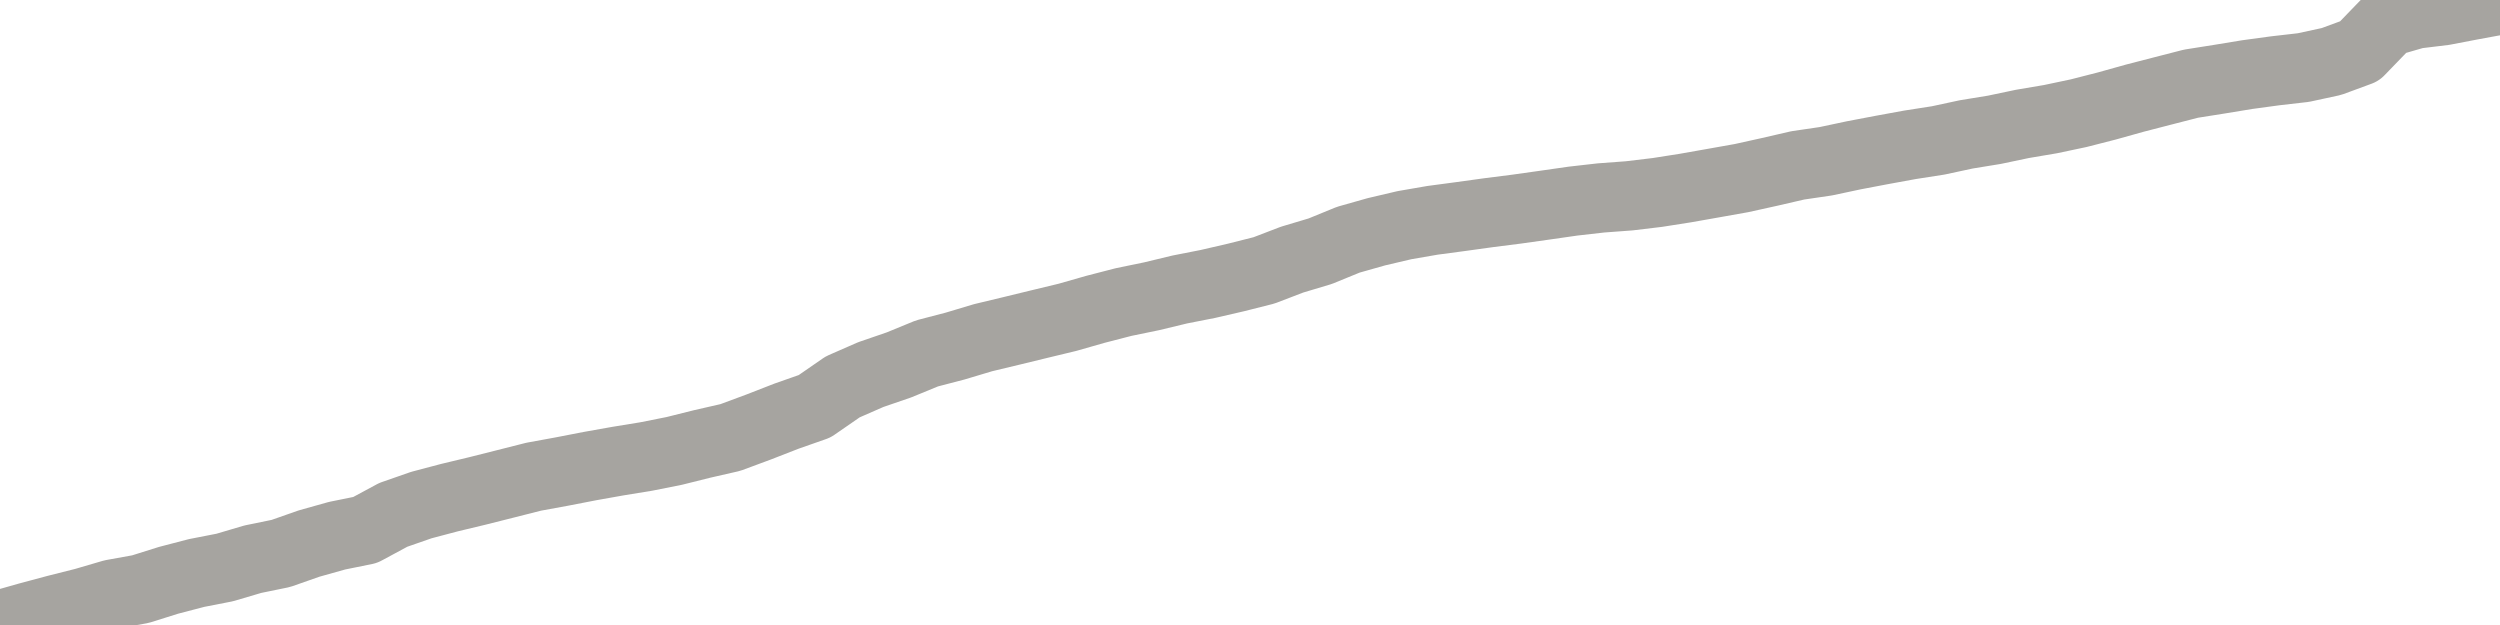 <?xml version="1.0" encoding="utf-8" standalone="no"?>
<!DOCTYPE svg PUBLIC "-//W3C//DTD SVG 1.1//EN"
  "http://www.w3.org/Graphics/SVG/1.1/DTD/svg11.dtd">
<svg xmlns:xlink="http://www.w3.org/1999/xlink" width="72pt" height="18pt" viewBox="0 0 72 18" xmlns="http://www.w3.org/2000/svg" version="1.1">
 <defs>
  <style type="text/css">*{stroke-linejoin: round; stroke-linecap: butt}</style>
 </defs>
 <g id="figure_1">
  <g id="patch_1">
   <path d="M 0 18 
L 72 18 
L 72 0 
L 0 0 
L 0 18 
z
" style="fill: none"/>
  </g>
  <g id="axes_1">
   <g id="patch_2">
    <path d="M 0 18 
L 72 18 
L 72 0 
L 0 0 
L 0 18 
z
" style="fill: none; opacity: 0"/>
   </g>
   <g id="line2d_1">
    <path d="M -0 18 
L 0.809 17.771 
L 1.618 17.554 
L 2.427 17.35 
L 3.236 17.113 
L 4.045 16.967 
L 4.854 16.713 
L 5.663 16.502 
L 6.472 16.344 
L 7.281 16.105 
L 8.09 15.939 
L 8.899 15.655 
L 9.708 15.428 
L 10.517 15.264 
L 11.326 14.828 
L 12.135 14.546 
L 12.944 14.332 
L 13.753 14.138 
L 14.562 13.934 
L 15.371 13.729 
L 16.18 13.581 
L 16.989 13.424 
L 17.798 13.28 
L 18.607 13.148 
L 19.416 12.987 
L 20.225 12.785 
L 21.034 12.6 
L 21.843 12.3 
L 22.652 11.985 
L 23.461 11.701 
L 24.27 11.142 
L 25.079 10.788 
L 25.888 10.51 
L 26.697 10.178 
L 27.506 9.967 
L 28.315 9.725 
L 29.124 9.531 
L 29.933 9.334 
L 30.742 9.139 
L 31.551 8.908 
L 32.36 8.699 
L 33.169 8.532 
L 33.978 8.337 
L 34.787 8.178 
L 35.596 7.991 
L 36.404 7.787 
L 37.213 7.477 
L 38.022 7.235 
L 38.831 6.904 
L 39.64 6.675 
L 40.449 6.485 
L 41.258 6.345 
L 42.067 6.237 
L 42.876 6.125 
L 43.685 6.022 
L 44.494 5.908 
L 45.303 5.792 
L 46.112 5.7 
L 46.921 5.64 
L 47.73 5.543 
L 48.539 5.416 
L 49.348 5.273 
L 50.157 5.129 
L 50.966 4.95 
L 51.775 4.763 
L 52.584 4.644 
L 53.393 4.472 
L 54.202 4.318 
L 55.011 4.17 
L 55.82 4.044 
L 56.629 3.87 
L 57.438 3.738 
L 58.247 3.568 
L 59.056 3.431 
L 59.865 3.26 
L 60.674 3.053 
L 61.483 2.827 
L 62.292 2.618 
L 63.101 2.41 
L 63.91 2.282 
L 64.719 2.149 
L 65.528 2.039 
L 66.337 1.946 
L 67.146 1.771 
L 67.955 1.473 
L 68.764 0.636 
L 69.573 0.402 
L 70.382 0.304 
L 71.191 0.149 
L 72 0 
" clip-path="url(#pa11579c434)" style="fill: none; stroke: #a6a4a0; stroke-width: 2; stroke-linecap: square"/>
   </g>
  </g>
  <g id="axes_2"/>
 </g>
 <defs>
  <clipPath id="pa11579c434">
   <rect x="0" y="0" width="72" height="18"/>
  </clipPath>
 </defs>
</svg>
